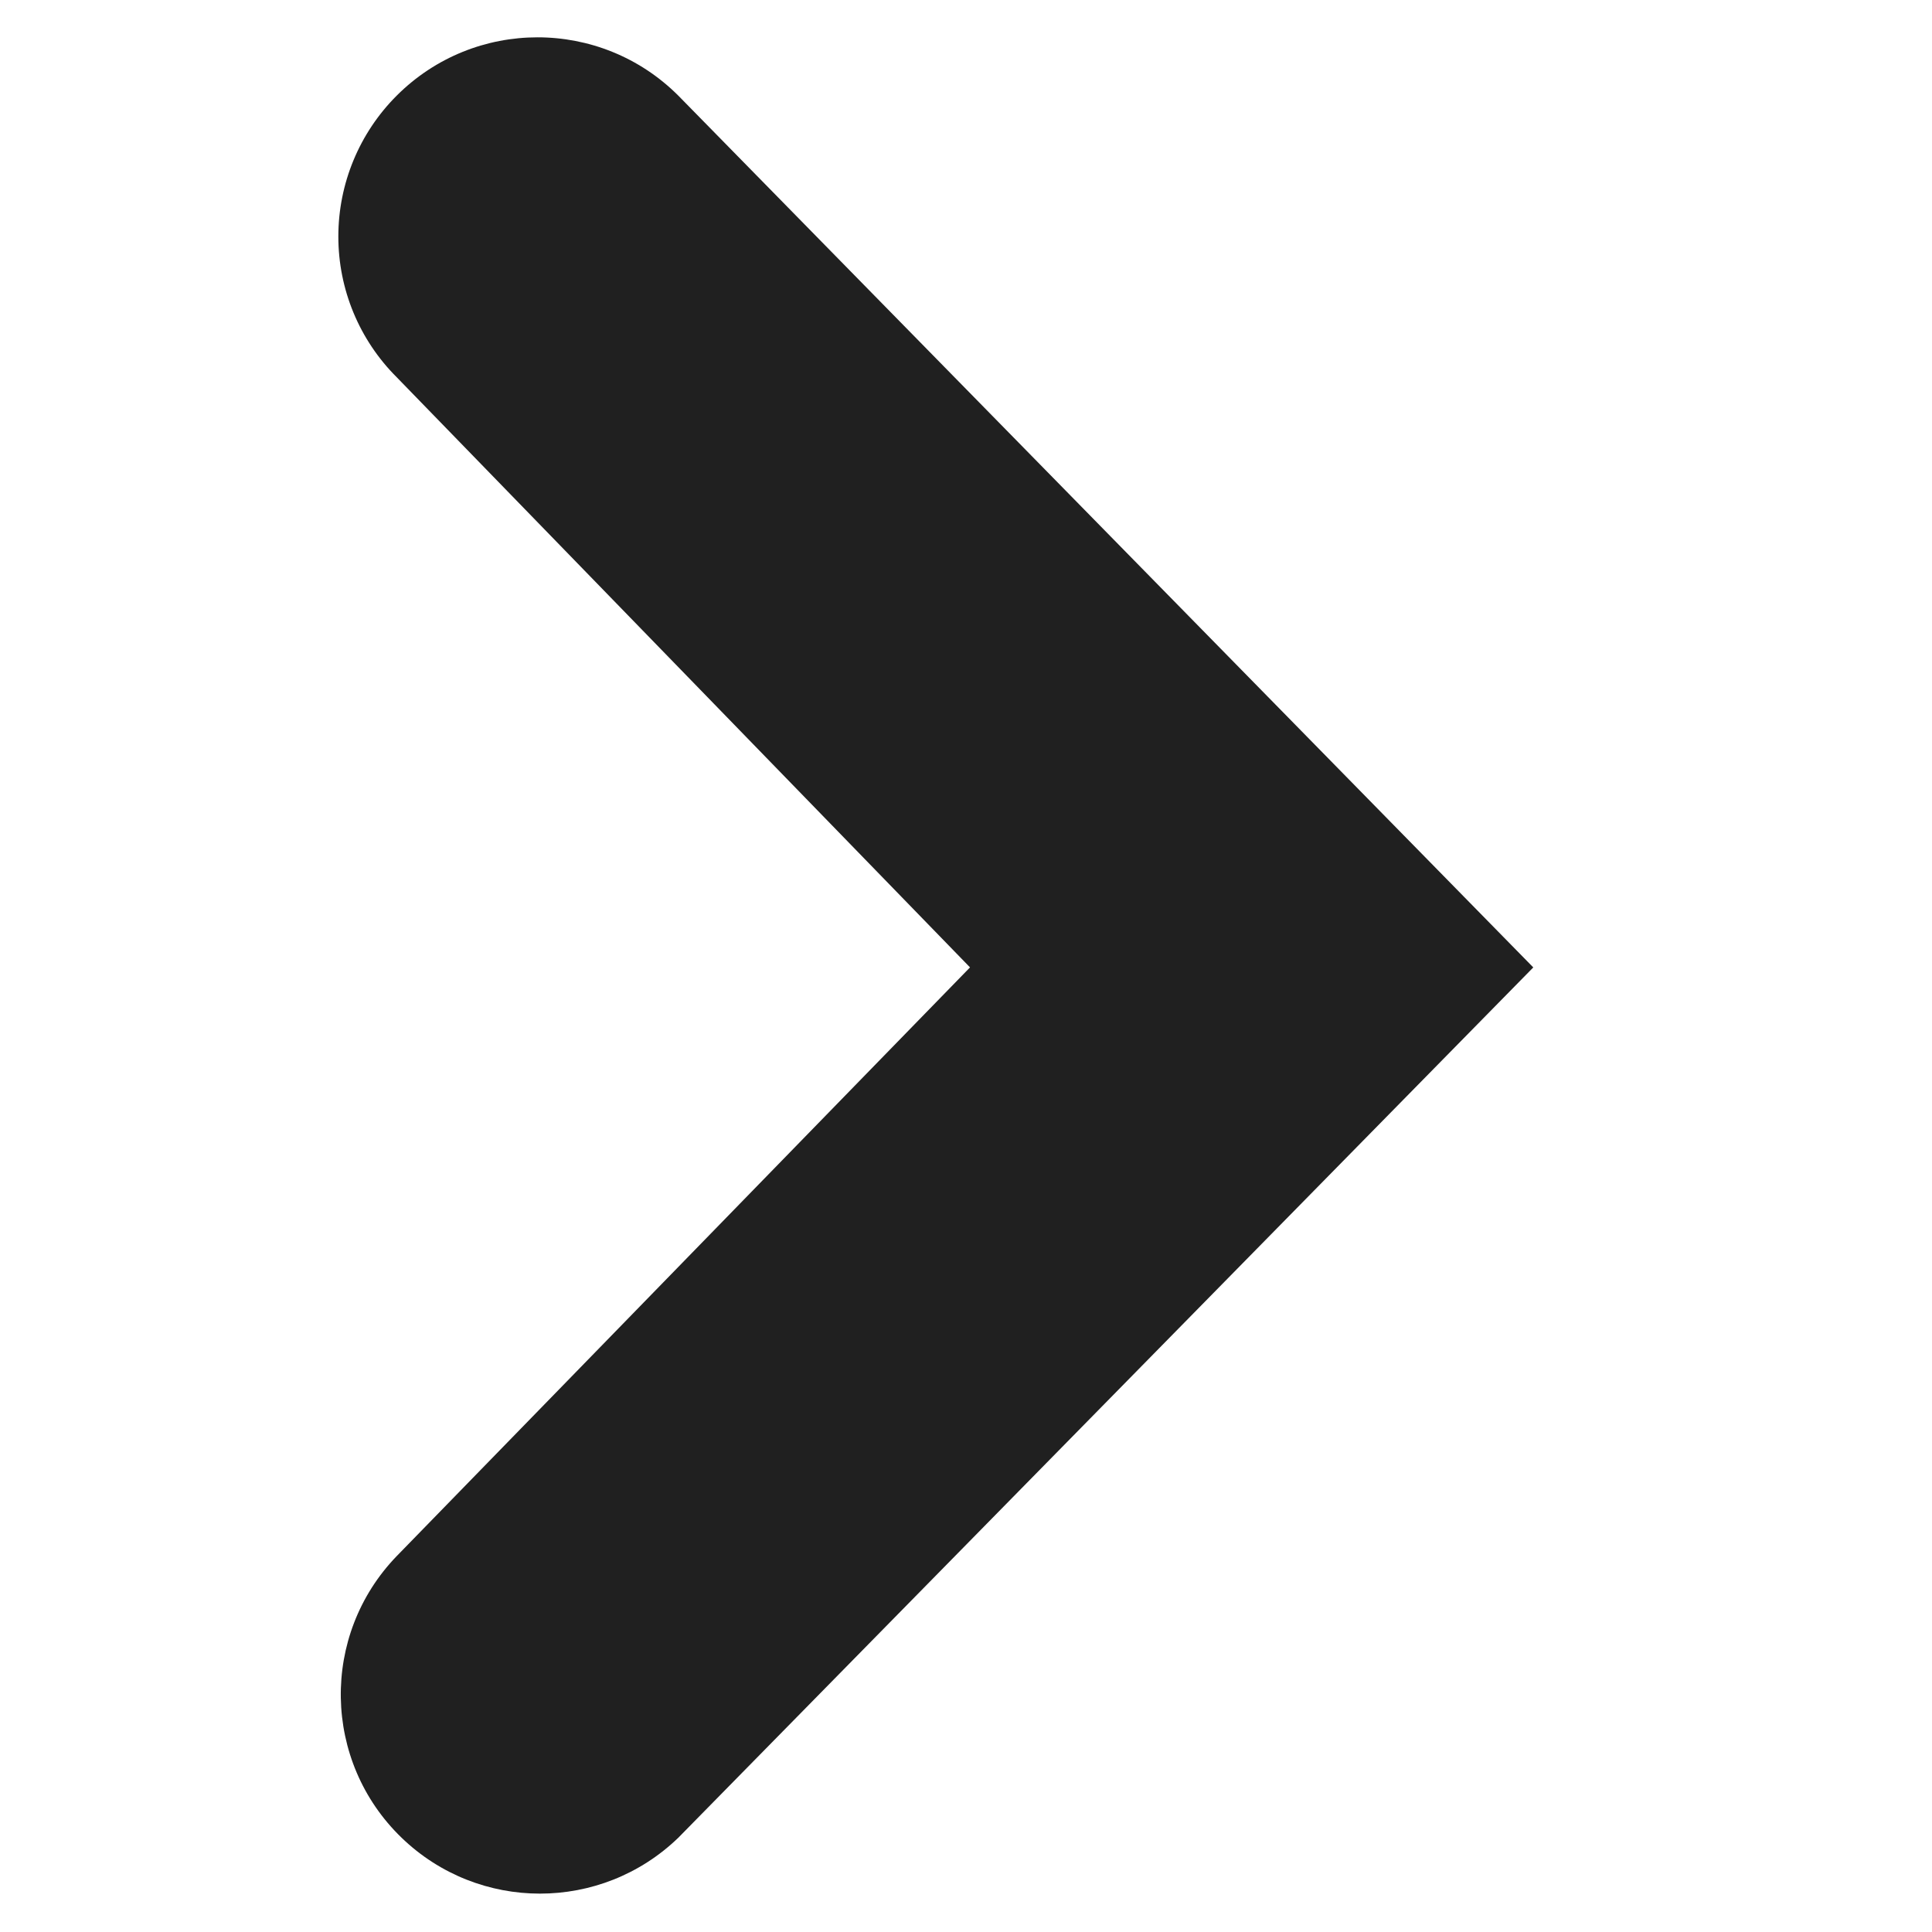<?xml version="1.0" encoding="utf-8"?>
<!-- Generator: Adobe Illustrator 24.3.0, SVG Export Plug-In . SVG Version: 6.00 Build 0)  -->
<svg version="1.1" id="Layer_1" xmlns="http://www.w3.org/2000/svg" xmlns:xlink="http://www.w3.org/1999/xlink" x="0px" y="0px"
	 viewBox="0 0 64 64" enable-background="new 0 0 64 64" xml:space="preserve">
<desc>A solid styled icon from Orion Icon Library.</desc>
<path fill="#202020" d="M11.208,7.832c-0.002,1.75,0.694,3.429,1.933,4.664l18.992,19.55L13.141,51.548
	c-2.531,2.621-2.459,6.797,0.162,9.329c2.557,2.469,6.61,2.469,9.167,0l28.322-28.83L22.47,3.168
	c-2.577-2.576-6.754-2.575-9.33,0.001C11.903,4.406,11.208,6.084,11.208,7.832z"/>
</svg>
